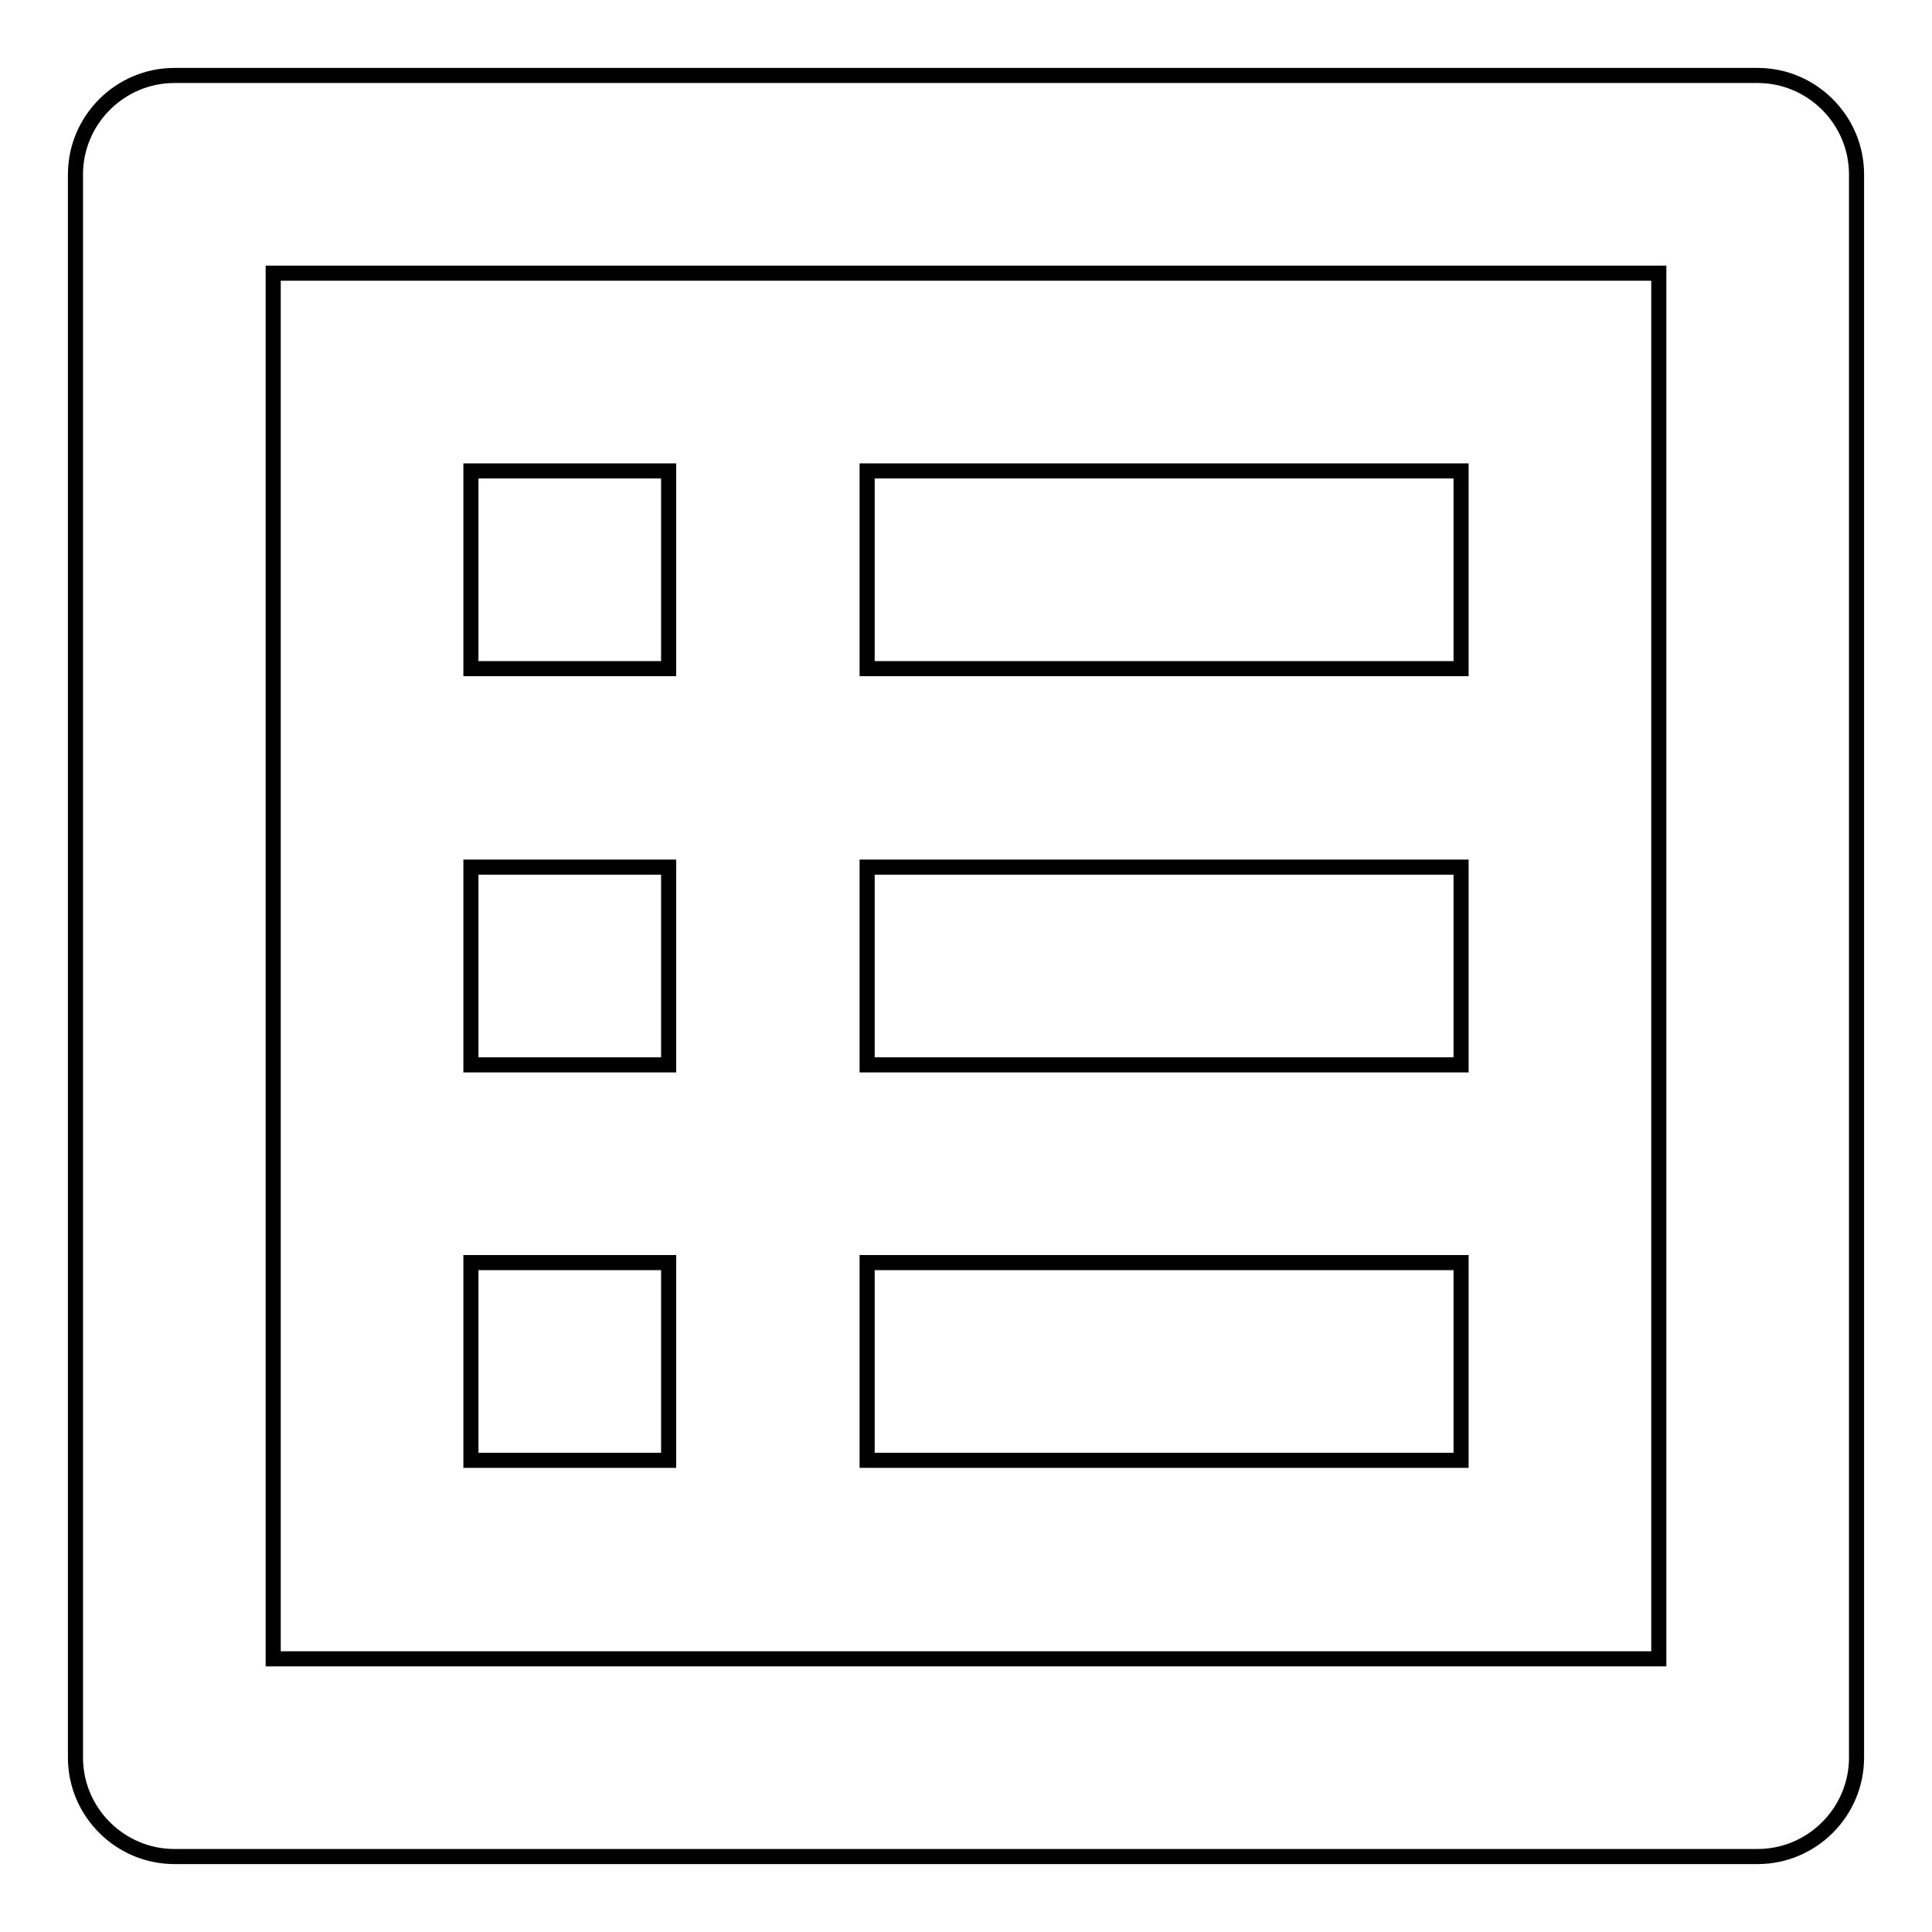 <?xml version="1.0" encoding="utf-8"?>
<!-- Svg Vector Icons : http://www.onlinewebfonts.com/icon -->
<!DOCTYPE svg PUBLIC "-//W3C//DTD SVG 1.1//EN" "http://www.w3.org/Graphics/SVG/1.1/DTD/svg11.dtd">
<svg version="1.1" xmlns="http://www.w3.org/2000/svg" xmlns:xlink="http://www.w3.org/1999/xlink" x="0px" y="0px" viewBox="0 0 256 256" enable-background="new 0 0 256 256" xml:space="preserve">
<g> <path stroke-width="2" fill-opacity="0" stroke="#000000"  d="M246,232.9V23.1c0-7.2-5.9-13.1-13.1-13.1l0,0H23.1C15.9,10,10,15.9,10,23.1l0,0v209.8 c0,7.2,5.9,13.1,13.1,13.1l0,0h209.8C240.1,246,246,240.1,246,232.9L246,232.9L246,232.9z M219.8,219.8H36.2V36.2h183.6V219.8 L219.8,219.8z"/> <path stroke-width="2" fill-opacity="0" stroke="#000000"  d="M62.4,62.4h26.2v26.2H62.4V62.4z M114.9,62.4h78.7v26.2h-78.7V62.4z M62.4,114.9h26.2v26.2H62.4V114.9z  M114.9,114.9h78.7v26.2h-78.7V114.9z M62.4,167.3h26.2v26.2H62.4V167.3z M114.9,167.3h78.7v26.2h-78.7V167.3z"/></g>
</svg>